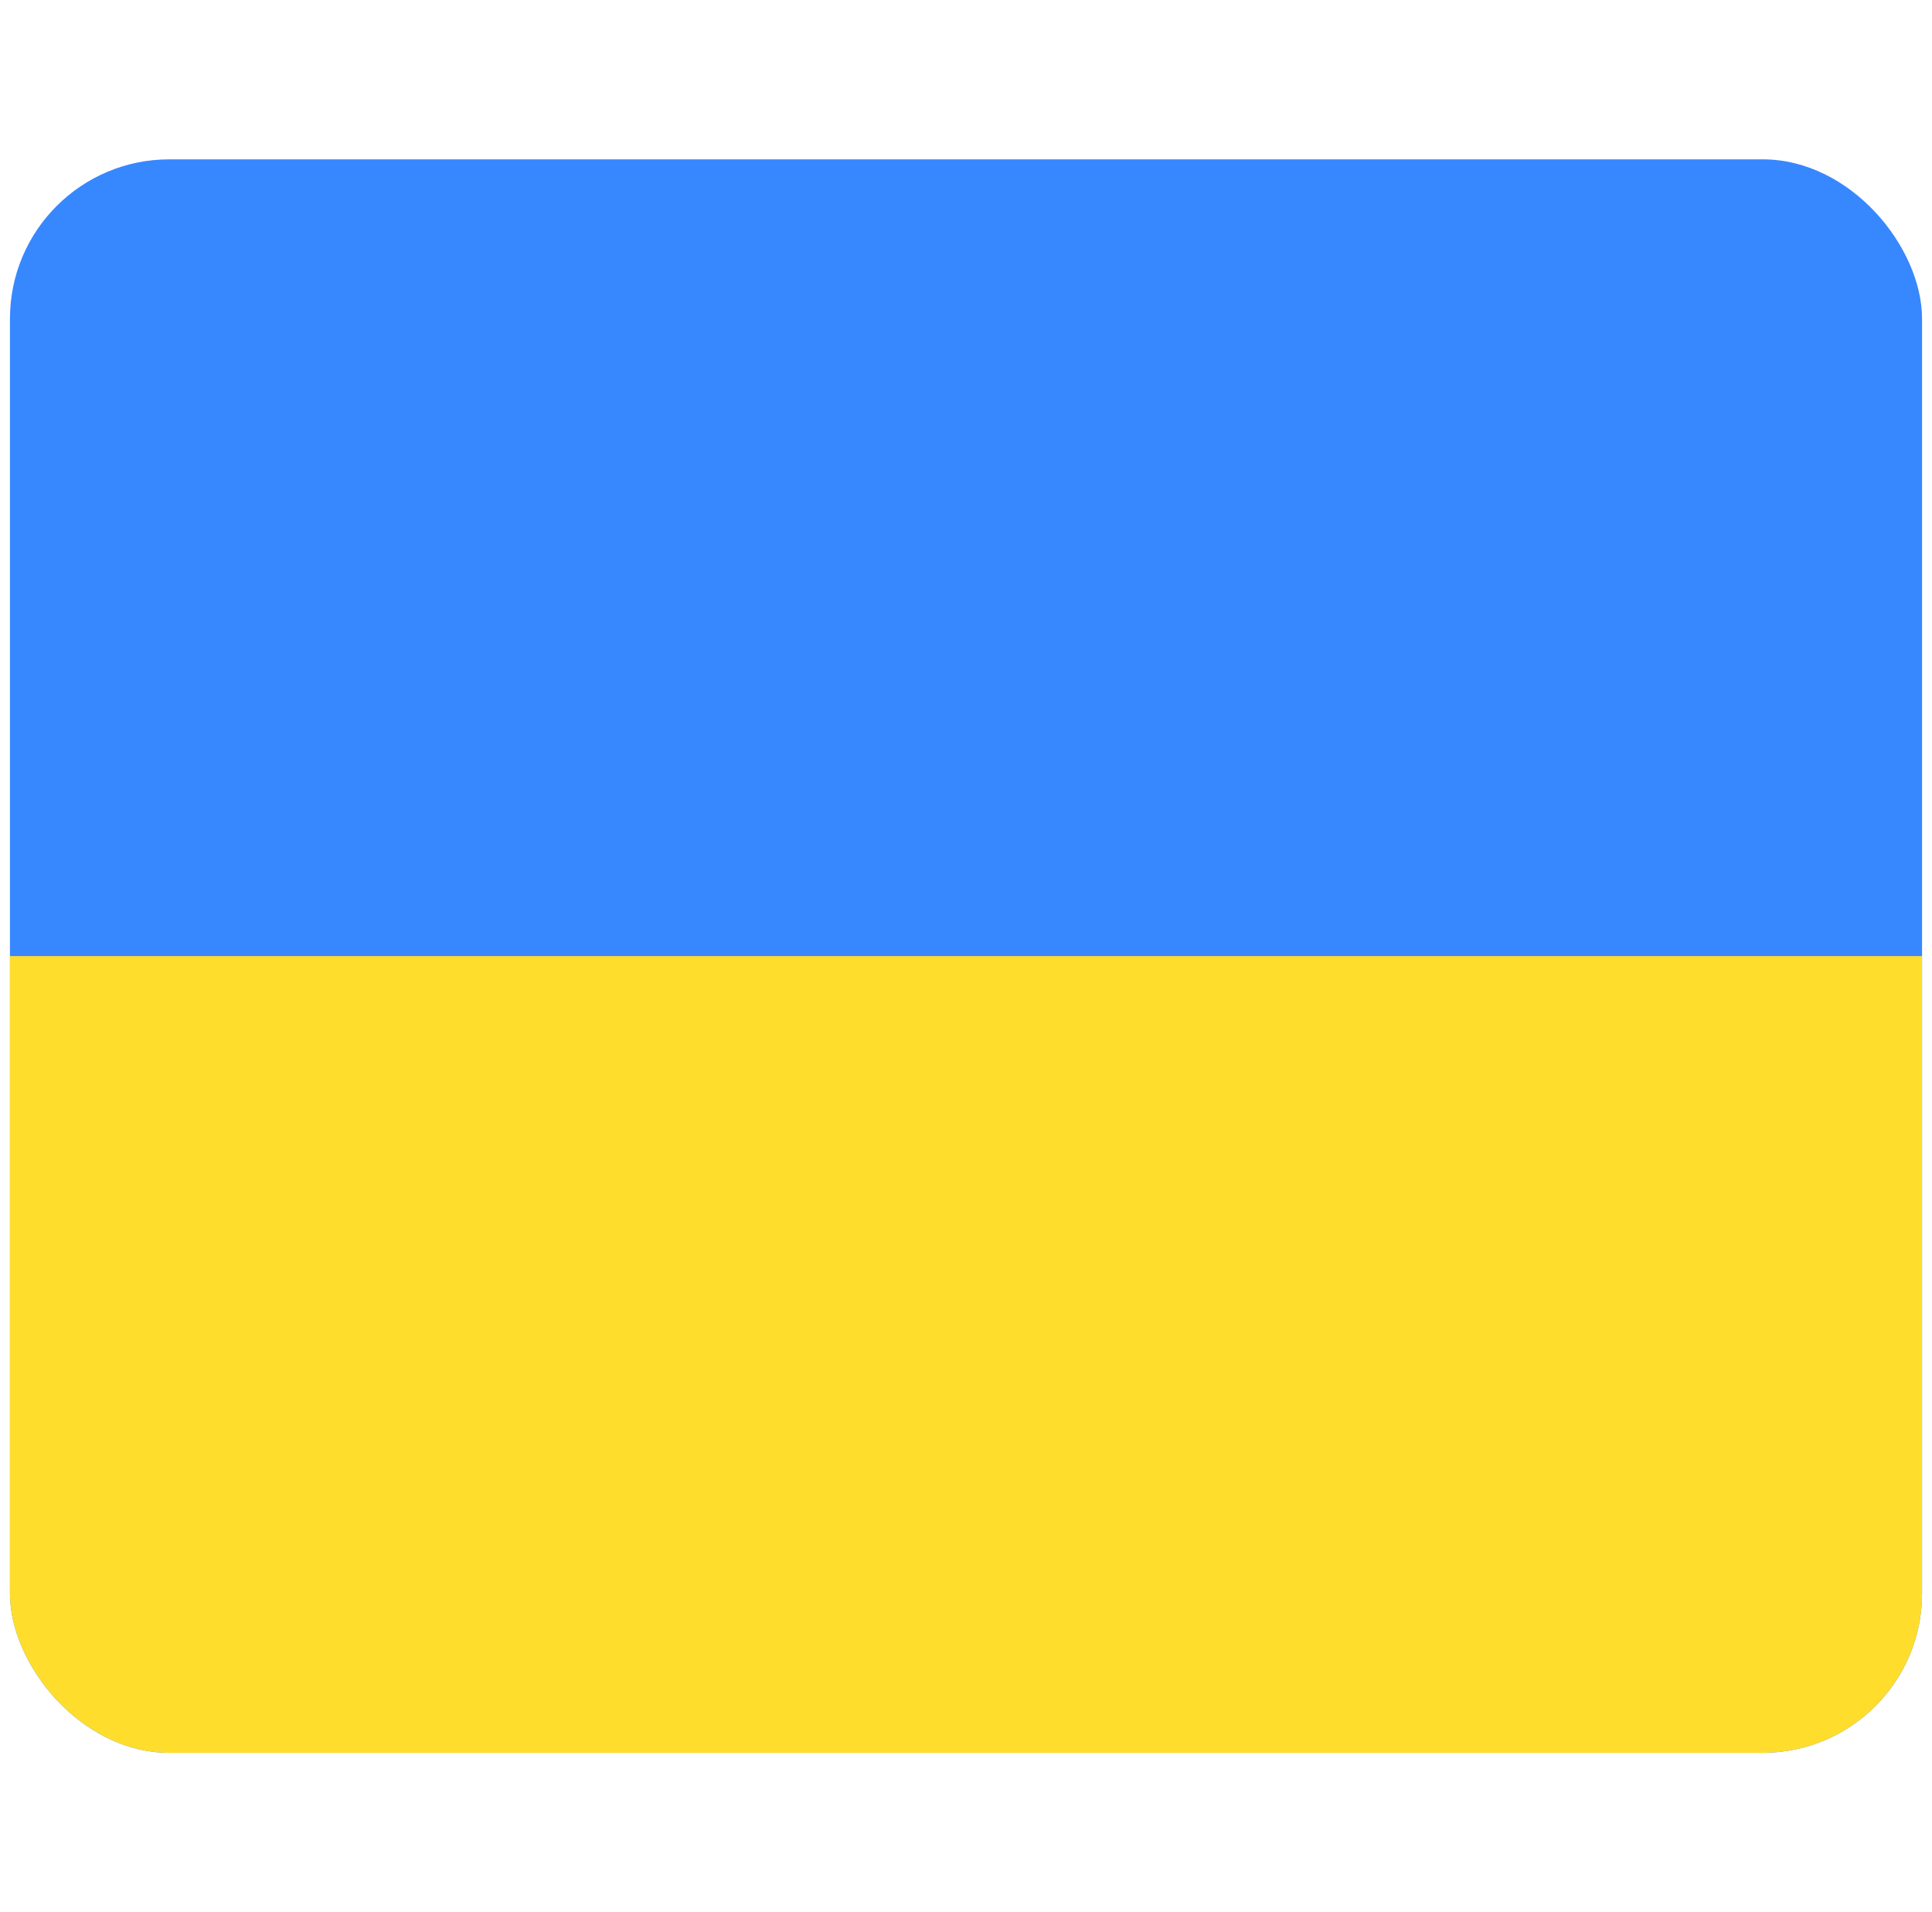 <svg width="97" height="96" viewBox="0 0 97 96" fill="none" xmlns="http://www.w3.org/2000/svg">
<g clip-path="url(#clip0_27819_455284)">
<g clip-path="url(#clip1_27819_455284)">
<rect x="0.5" y="8" width="96" height="40" fill="#3787FF"/>
<rect x="0.5" y="48" width="96" height="40" fill="#3787FF"/>
<rect x="0.5" y="48" width="96" height="40" fill="#FFDD2D"/>
</g>
</g>
<defs>
<clipPath id="clip0_27819_455284">
<rect width="96" height="96" fill="white" transform="translate(0.5)"/>
</clipPath>
<clipPath id="clip1_27819_455284">
<rect x="0.5" y="8" width="96" height="80" rx="8" fill="white"/>
</clipPath>
</defs>
</svg>
